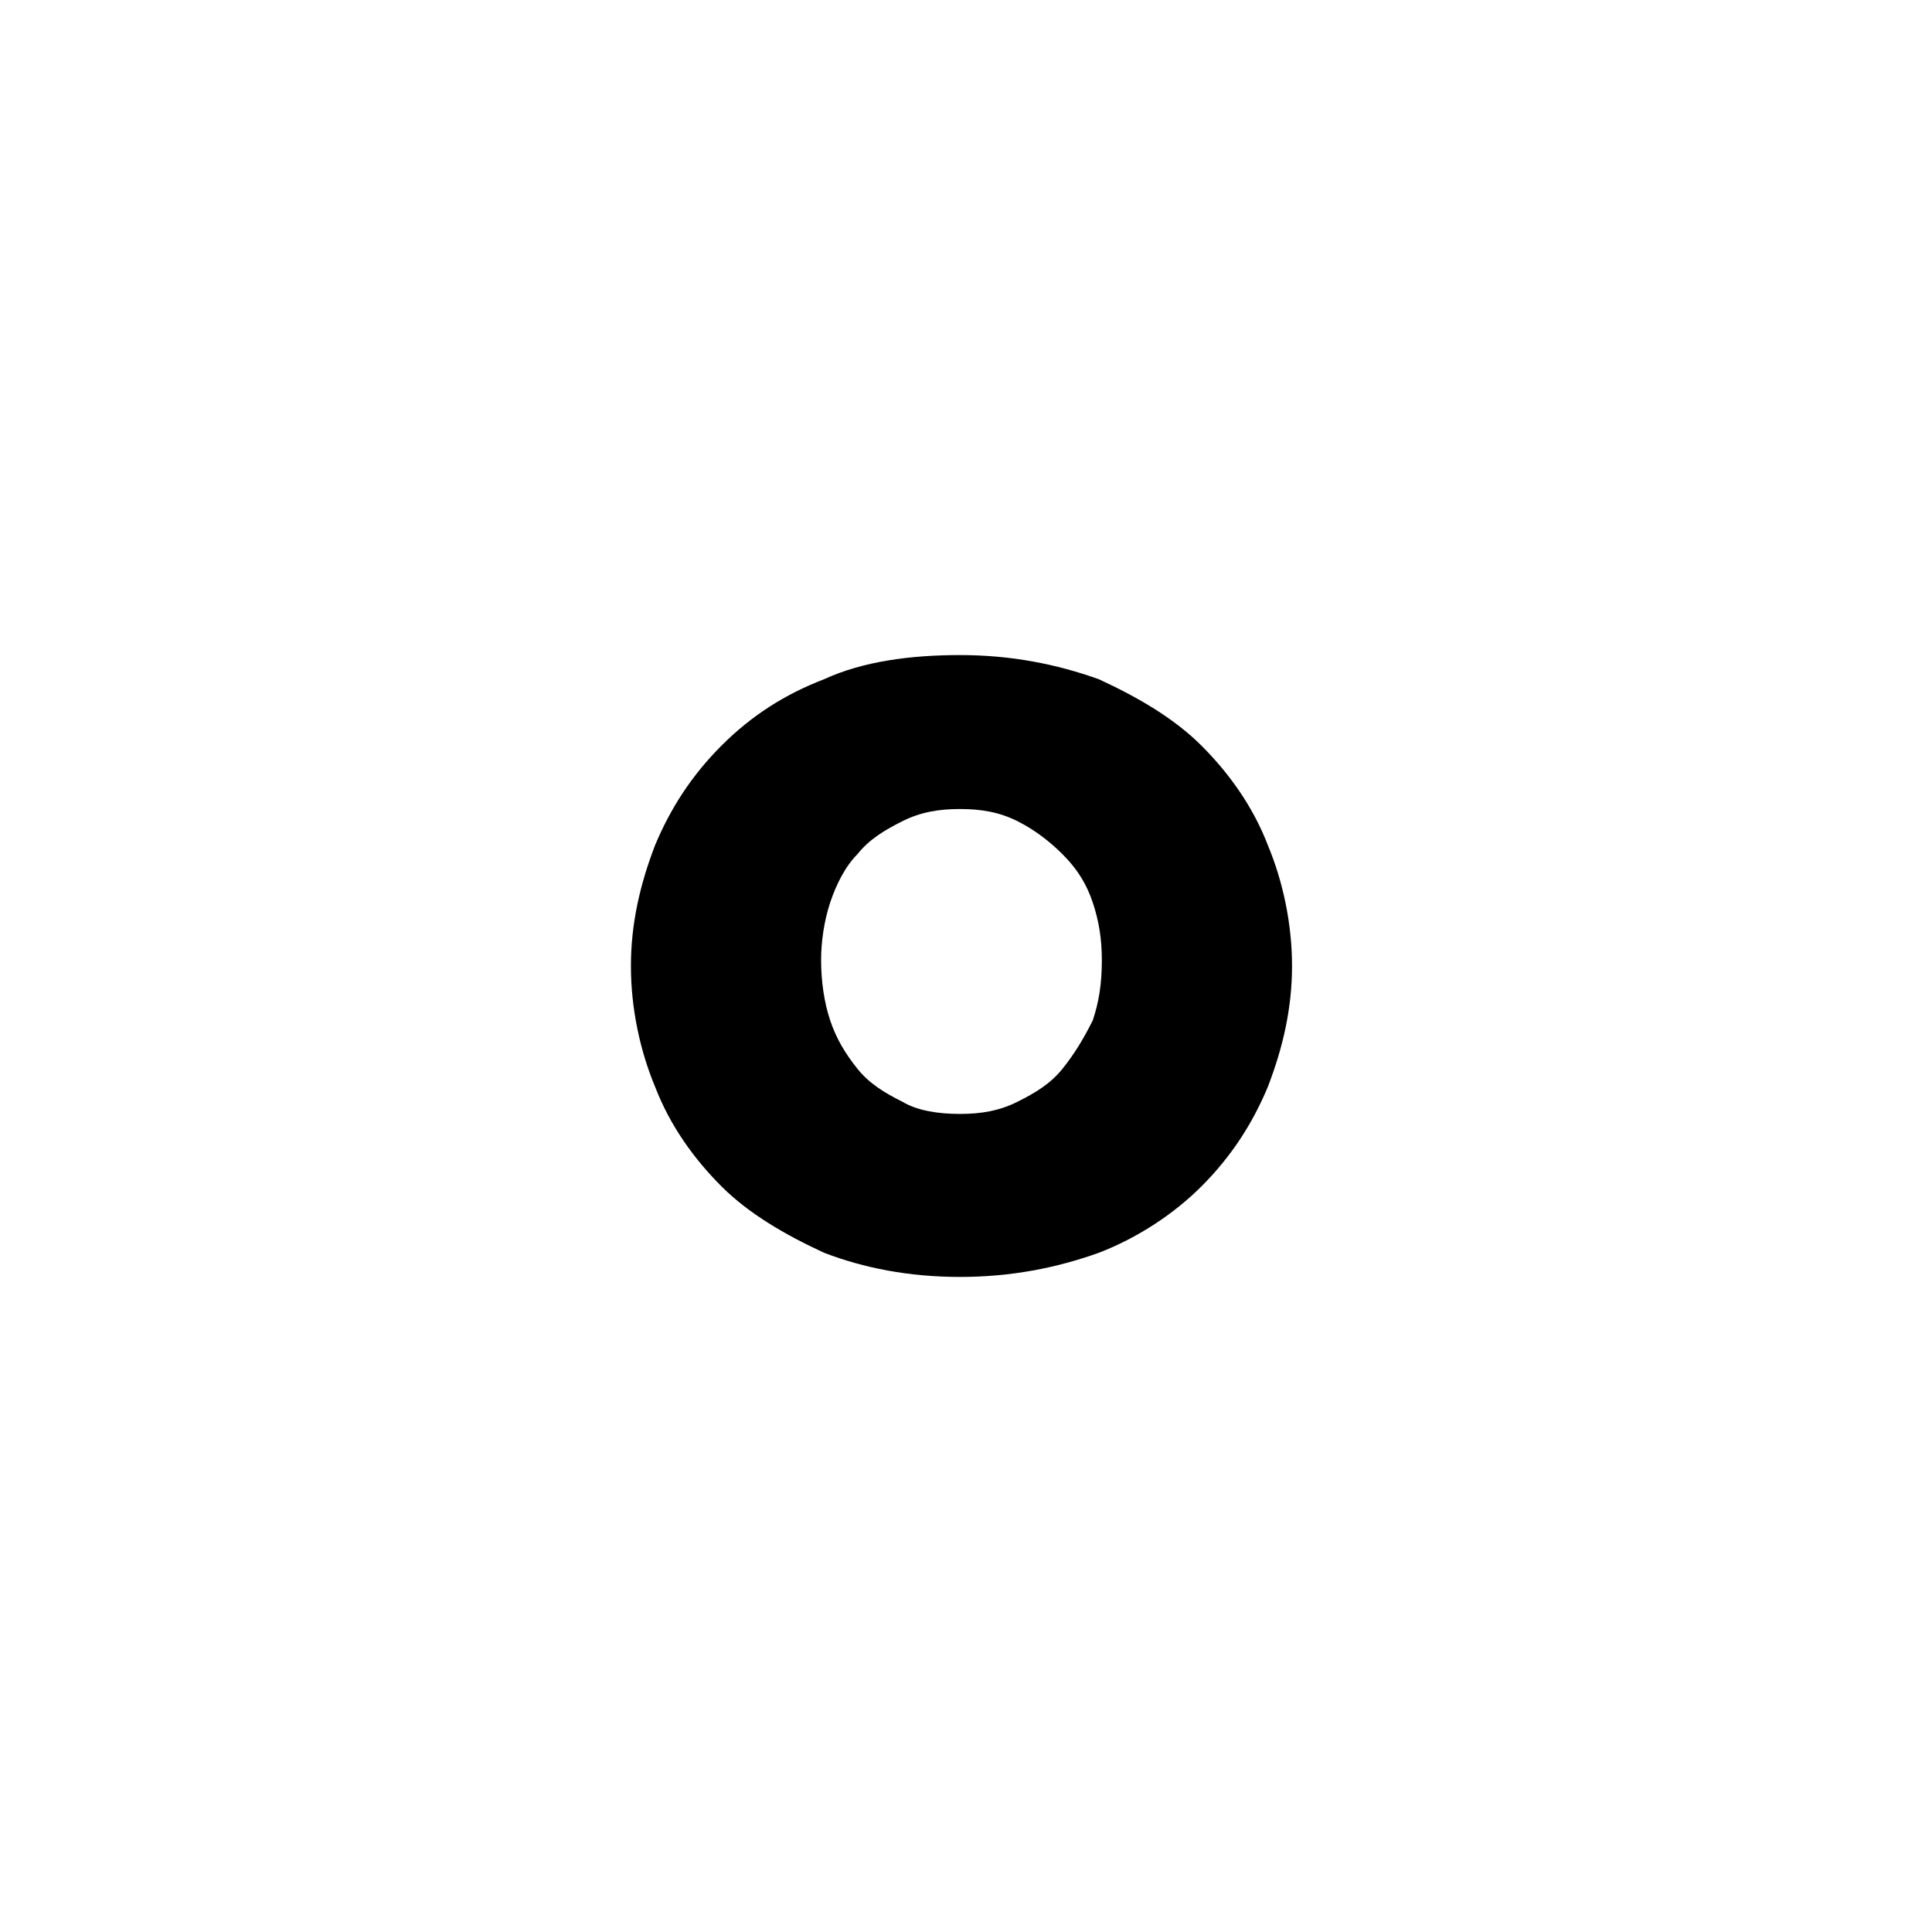 <?xml version="1.0" encoding="utf-8"?>
<!-- Generator: Adobe Illustrator 26.2.1, SVG Export Plug-In . SVG Version: 6.00 Build 0)  -->
<svg version="1.1" id="Calque_1" xmlns="http://www.w3.org/2000/svg" xmlns:xlink="http://www.w3.org/1999/xlink" x="0px" y="0px"
	 viewBox="0 0 64 64" style="enable-background:new 0 0 64 64;" xml:space="preserve">
<path d="M31.8,42.3c-1.7,0-3.2-0.3-4.5-0.8c-1.3-0.6-2.5-1.3-3.4-2.2c-0.9-0.9-1.7-2-2.2-3.3c-0.5-1.2-0.8-2.6-0.8-4
	c0-1.4,0.3-2.7,0.8-4c0.5-1.2,1.2-2.3,2.2-3.3s2.1-1.7,3.4-2.2c1.3-0.6,2.9-0.8,4.5-0.8c1.7,0,3.2,0.3,4.6,0.8
	c1.3,0.6,2.5,1.3,3.4,2.2c0.9,0.9,1.7,2,2.2,3.3c0.5,1.2,0.8,2.6,0.8,4c0,1.4-0.3,2.7-0.8,4c-0.5,1.2-1.2,2.3-2.2,3.3
	c-0.9,0.9-2.1,1.7-3.4,2.2C35,42,33.5,42.3,31.8,42.3z M31.8,36.9c0.7,0,1.3-0.1,1.9-0.4c0.6-0.3,1.1-0.6,1.5-1.1
	c0.4-0.5,0.7-1,1-1.6c0.2-0.6,0.3-1.2,0.3-2c0-0.7-0.1-1.3-0.3-1.9c-0.2-0.6-0.5-1.1-1-1.6c-0.4-0.4-0.9-0.8-1.5-1.1
	c-0.6-0.3-1.2-0.4-1.9-0.4c-0.7,0-1.3,0.1-1.9,0.4c-0.6,0.3-1.1,0.6-1.5,1.1c-0.4,0.4-0.7,1-0.9,1.6c-0.2,0.6-0.3,1.3-0.3,1.9
	c0,0.7,0.1,1.4,0.3,2c0.2,0.6,0.5,1.1,0.9,1.6s0.9,0.8,1.5,1.1C30.4,36.8,31.1,36.9,31.8,36.9z"/>
</svg>
